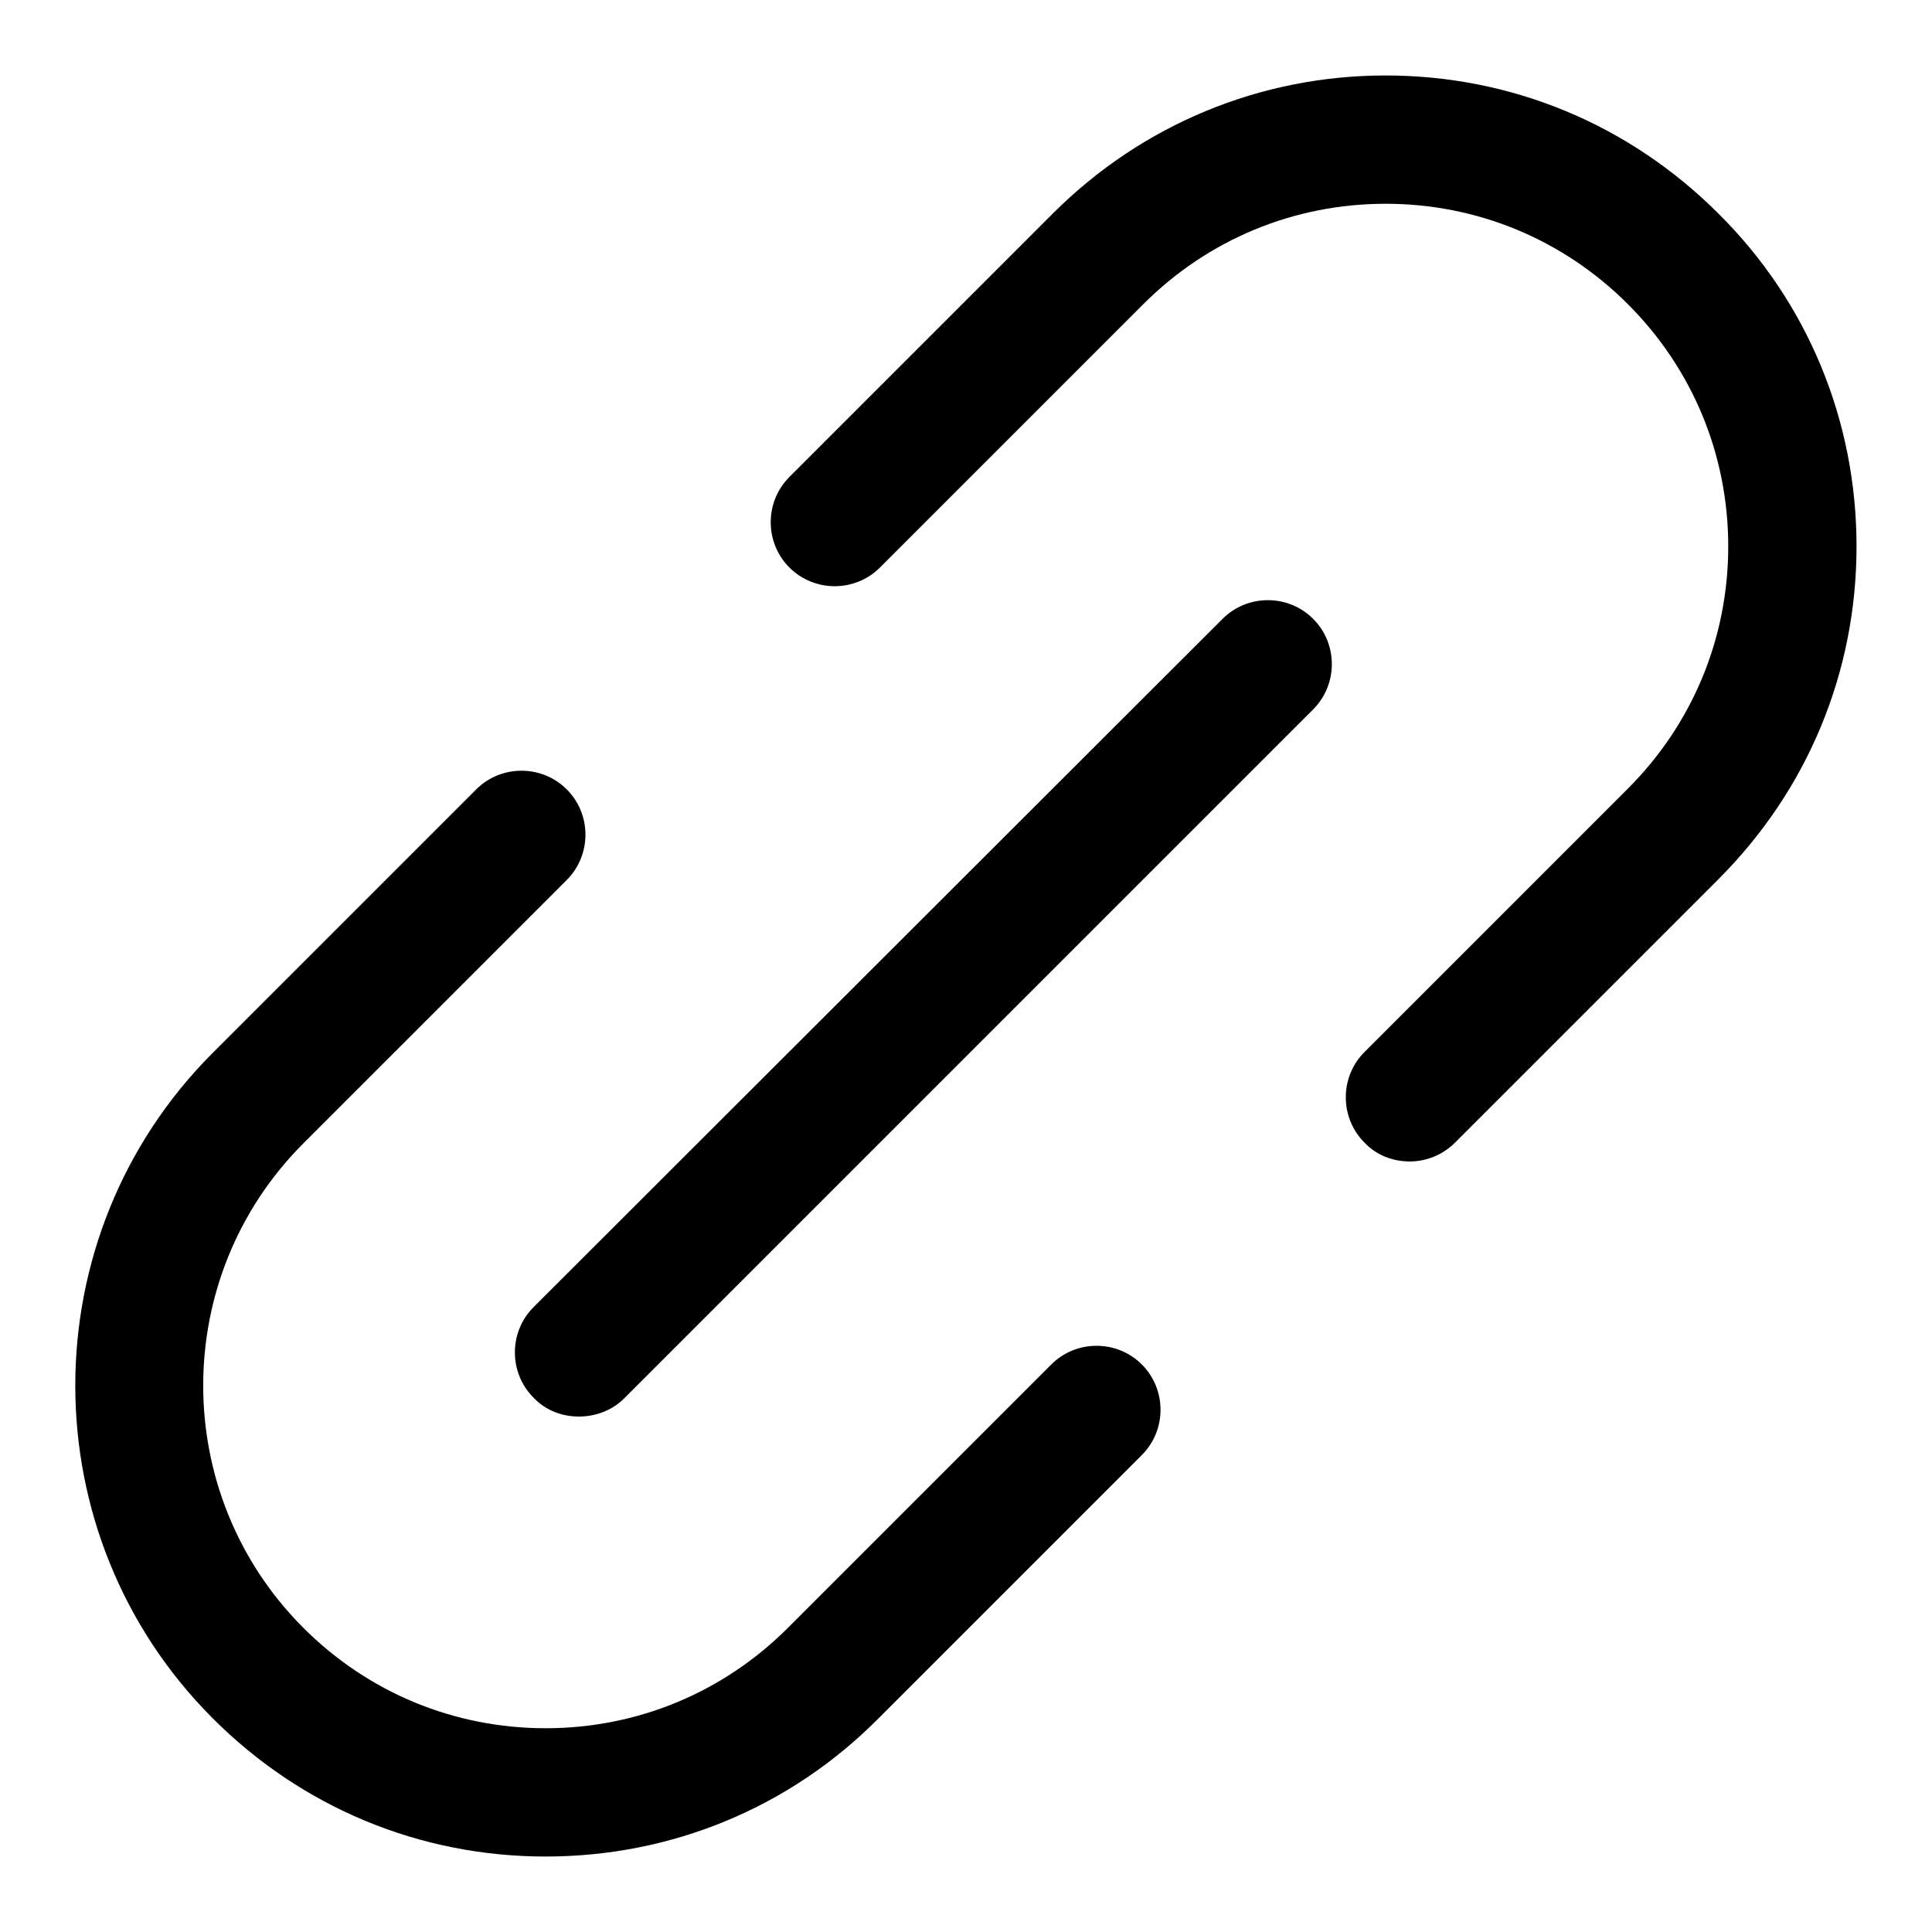 <?xml version="1.0" encoding="utf-8"?>
<!-- Svg Vector Icons : http://www.onlinewebfonts.com/icon -->
<!DOCTYPE svg PUBLIC "-//W3C//DTD SVG 1.1//EN" "http://www.w3.org/Graphics/SVG/1.1/DTD/svg11.dtd">
<svg version="1.1" xmlns="http://www.w3.org/2000/svg" xmlns:xlink="http://www.w3.org/1999/xlink" x="0px" y="0px" viewBox="0 0 256 256" enable-background="new 0 0 256 256" xml:space="preserve">
<g> <path fill="#000000" d="M186.8,153.9c-2.2,0-4.4-0.8-6-2.5c-3.3-3.3-3.3-8.7,0-12l34.9-34.9c8.6-8.6,13.3-20,13.3-32.1 c0-12.1-4.7-23.5-13.3-32.1c-8.6-8.6-20-13.3-32.1-13.3l0,0c-12.1,0-23.5,4.7-32.1,13.3l-34.9,34.9c-3.3,3.3-8.7,3.3-12,0 s-3.3-8.7,0-12l34.9-34.9C151.3,16.5,167,10,183.6,10l0,0c16.7,0,32.3,6.5,44.1,18.3C239.5,40,246,55.7,246,72.4 s-6.5,32.3-18.3,44.1l-34.9,34.9C191.1,153.1,188.9,153.9,186.8,153.9L186.8,153.9z M72.3,246c-16.7,0-32.3-6.5-44.1-18.3 c-24.3-24.3-24.3-63.9,0-88.2l34.9-34.9c3.3-3.3,8.7-3.3,12,0c3.3,3.3,3.3,8.7,0,12l-34.9,34.9c-17.7,17.7-17.7,46.5,0,64.2 c8.6,8.6,20,13.3,32.1,13.3s23.5-4.7,32.1-13.3l34.9-34.9c3.3-3.3,8.7-3.3,12,0c3.3,3.3,3.3,8.7,0,12l-34.9,34.9 C104.7,239.5,89,246,72.3,246L72.3,246z M76.7,187.7c-2.2,0-4.4-0.8-6-2.5c-3.3-3.3-3.3-8.7,0-12L162,82c3.3-3.3,8.7-3.3,12,0 c3.3,3.3,3.3,8.7,0,12l-91.3,91.3C81.1,186.9,78.9,187.7,76.7,187.7L76.7,187.7z"/></g>
</svg>